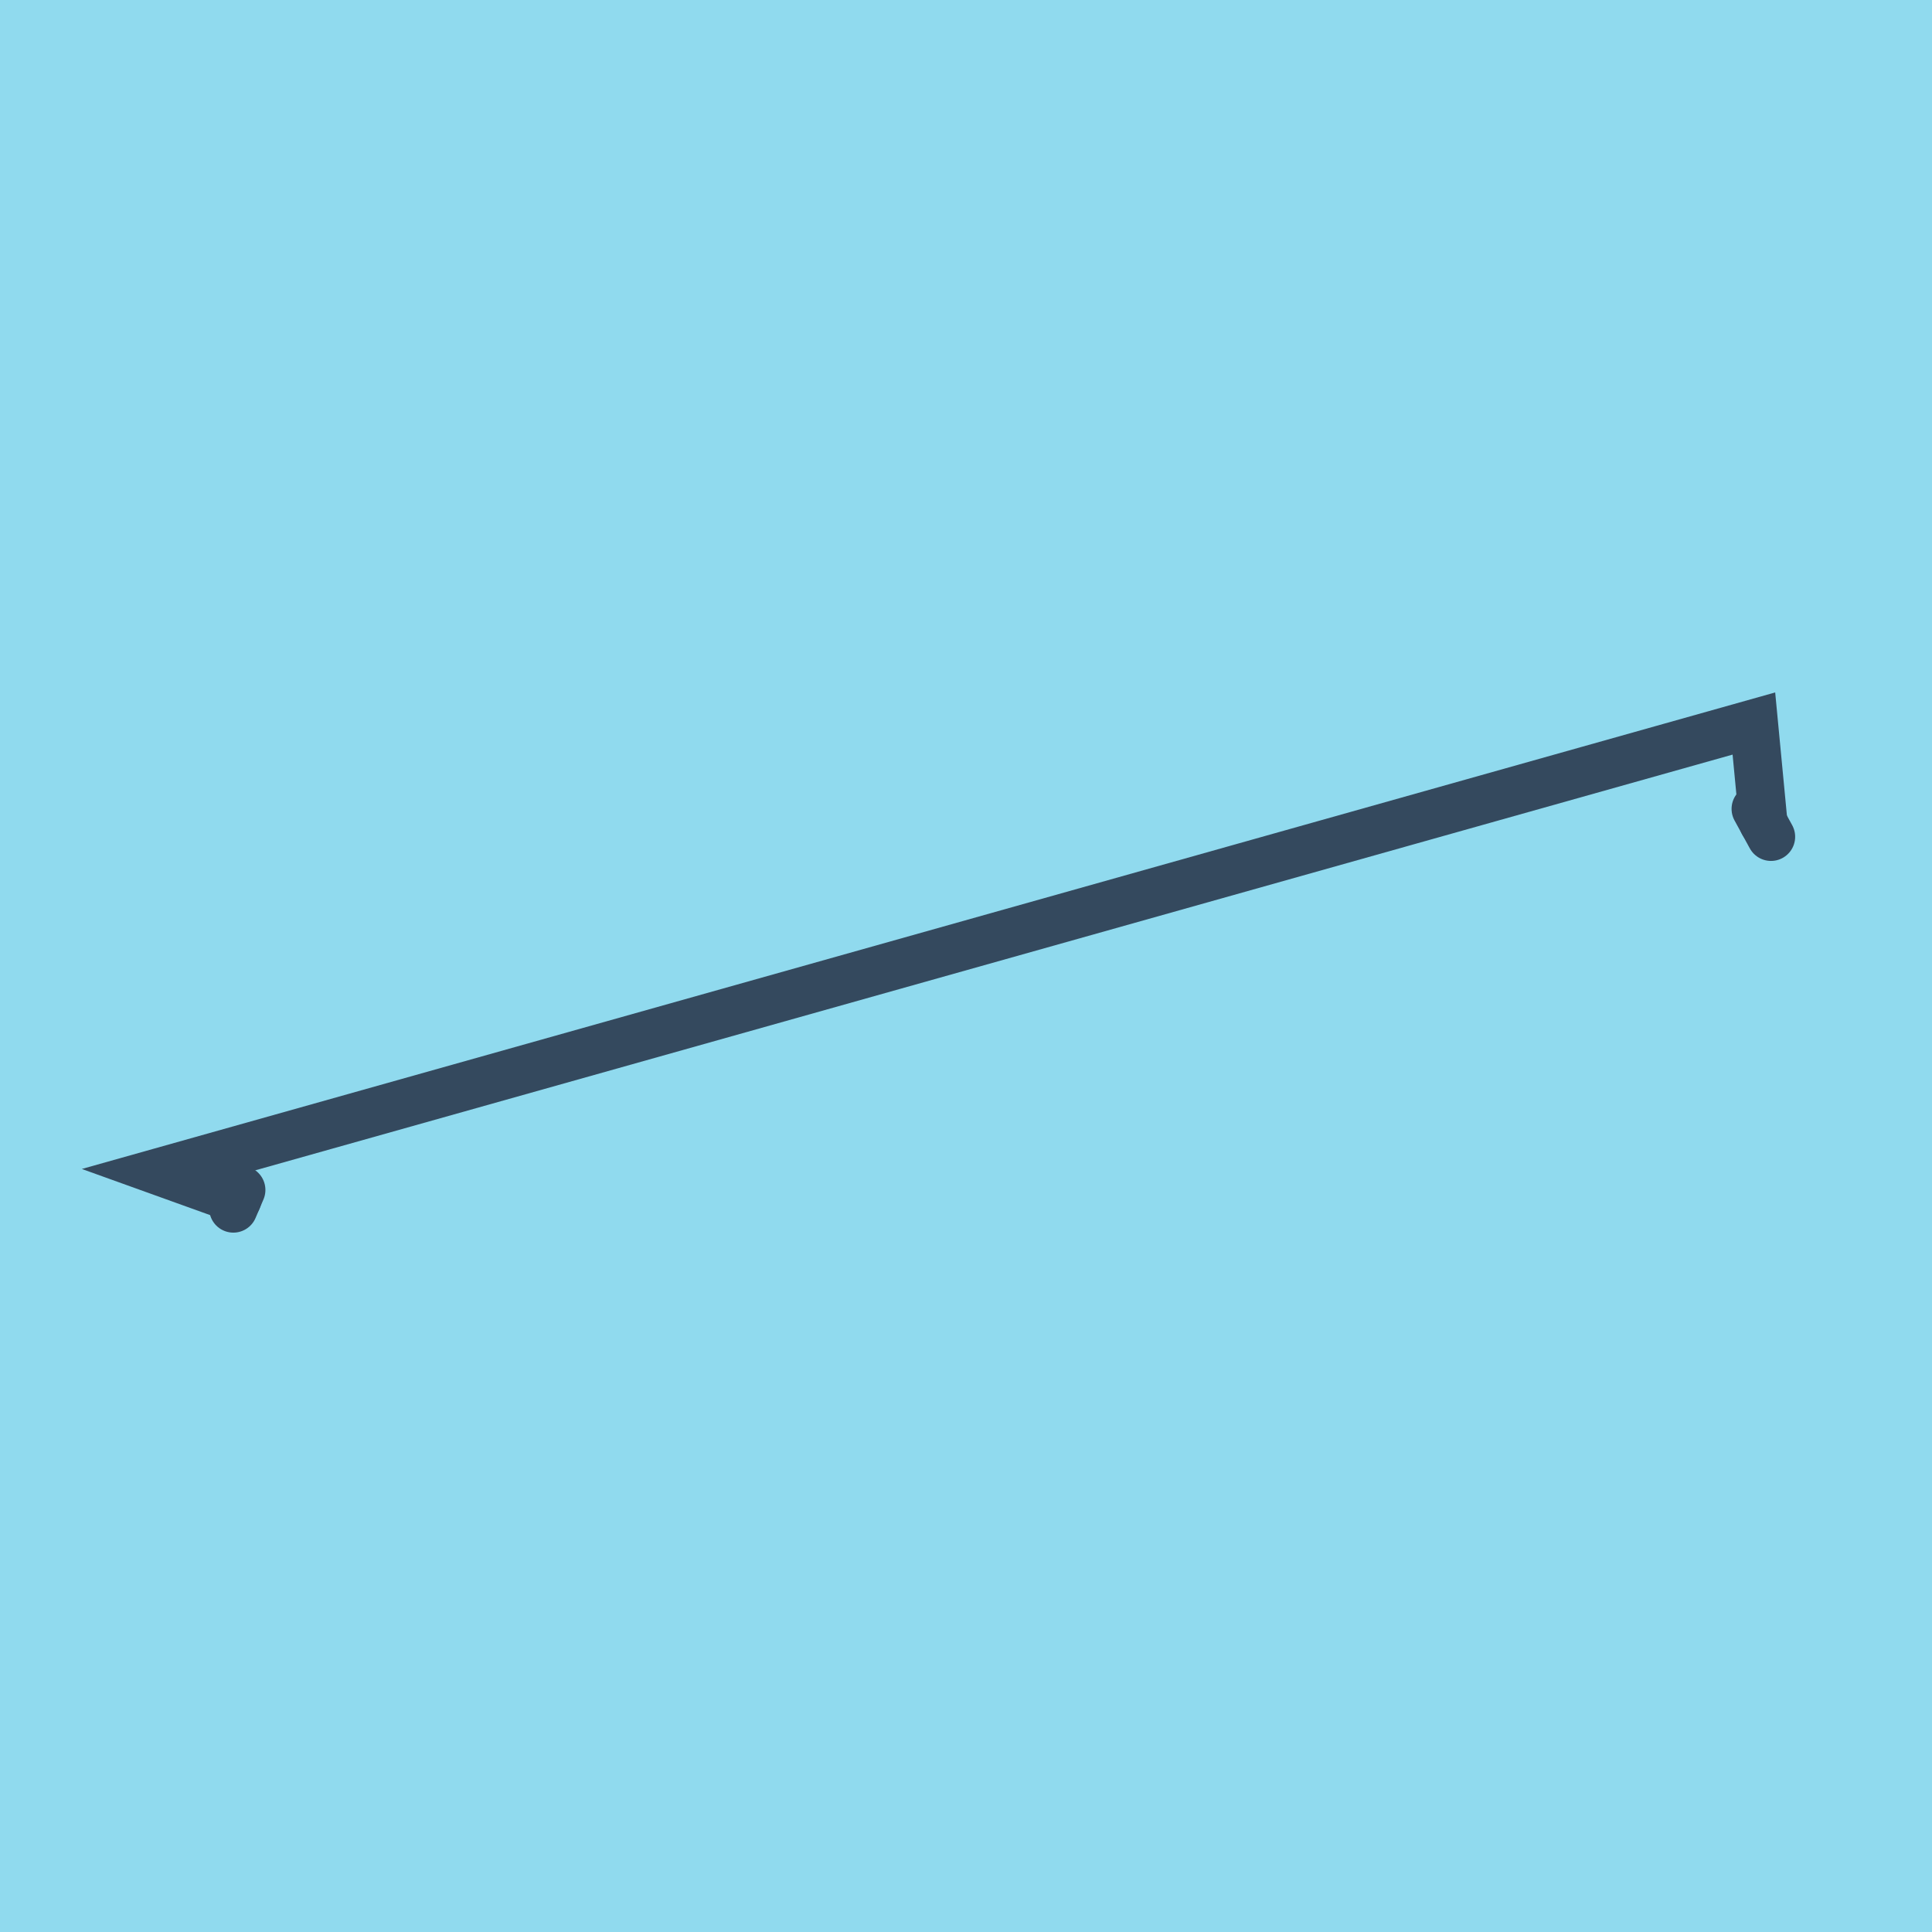 <?xml version="1.0" encoding="utf-8"?>
<!DOCTYPE svg PUBLIC "-//W3C//DTD SVG 1.1//EN" "http://www.w3.org/Graphics/SVG/1.1/DTD/svg11.dtd">
<svg xmlns="http://www.w3.org/2000/svg" xmlns:xlink="http://www.w3.org/1999/xlink" viewBox="-10 -10 120 120" preserveAspectRatio="xMidYMid meet">
	<path style="fill:#90daee" d="M-10-10h120v120H-10z"/>
			<polyline stroke-linecap="round" points="4.494,65.061 4.985,63.91 " style="fill:none;stroke:#34495e;stroke-width: 3px"/>
			<polyline stroke-linecap="round" points="100,41.974 99.051,40.241 " style="fill:none;stroke:#34495e;stroke-width: 3px"/>
			<polyline stroke-linecap="round" points="4.74,64.486 0,62.781 98.937,34.939 99.525,41.108 " style="fill:none;stroke:#34495e;stroke-width: 3px"/>
	</svg>
